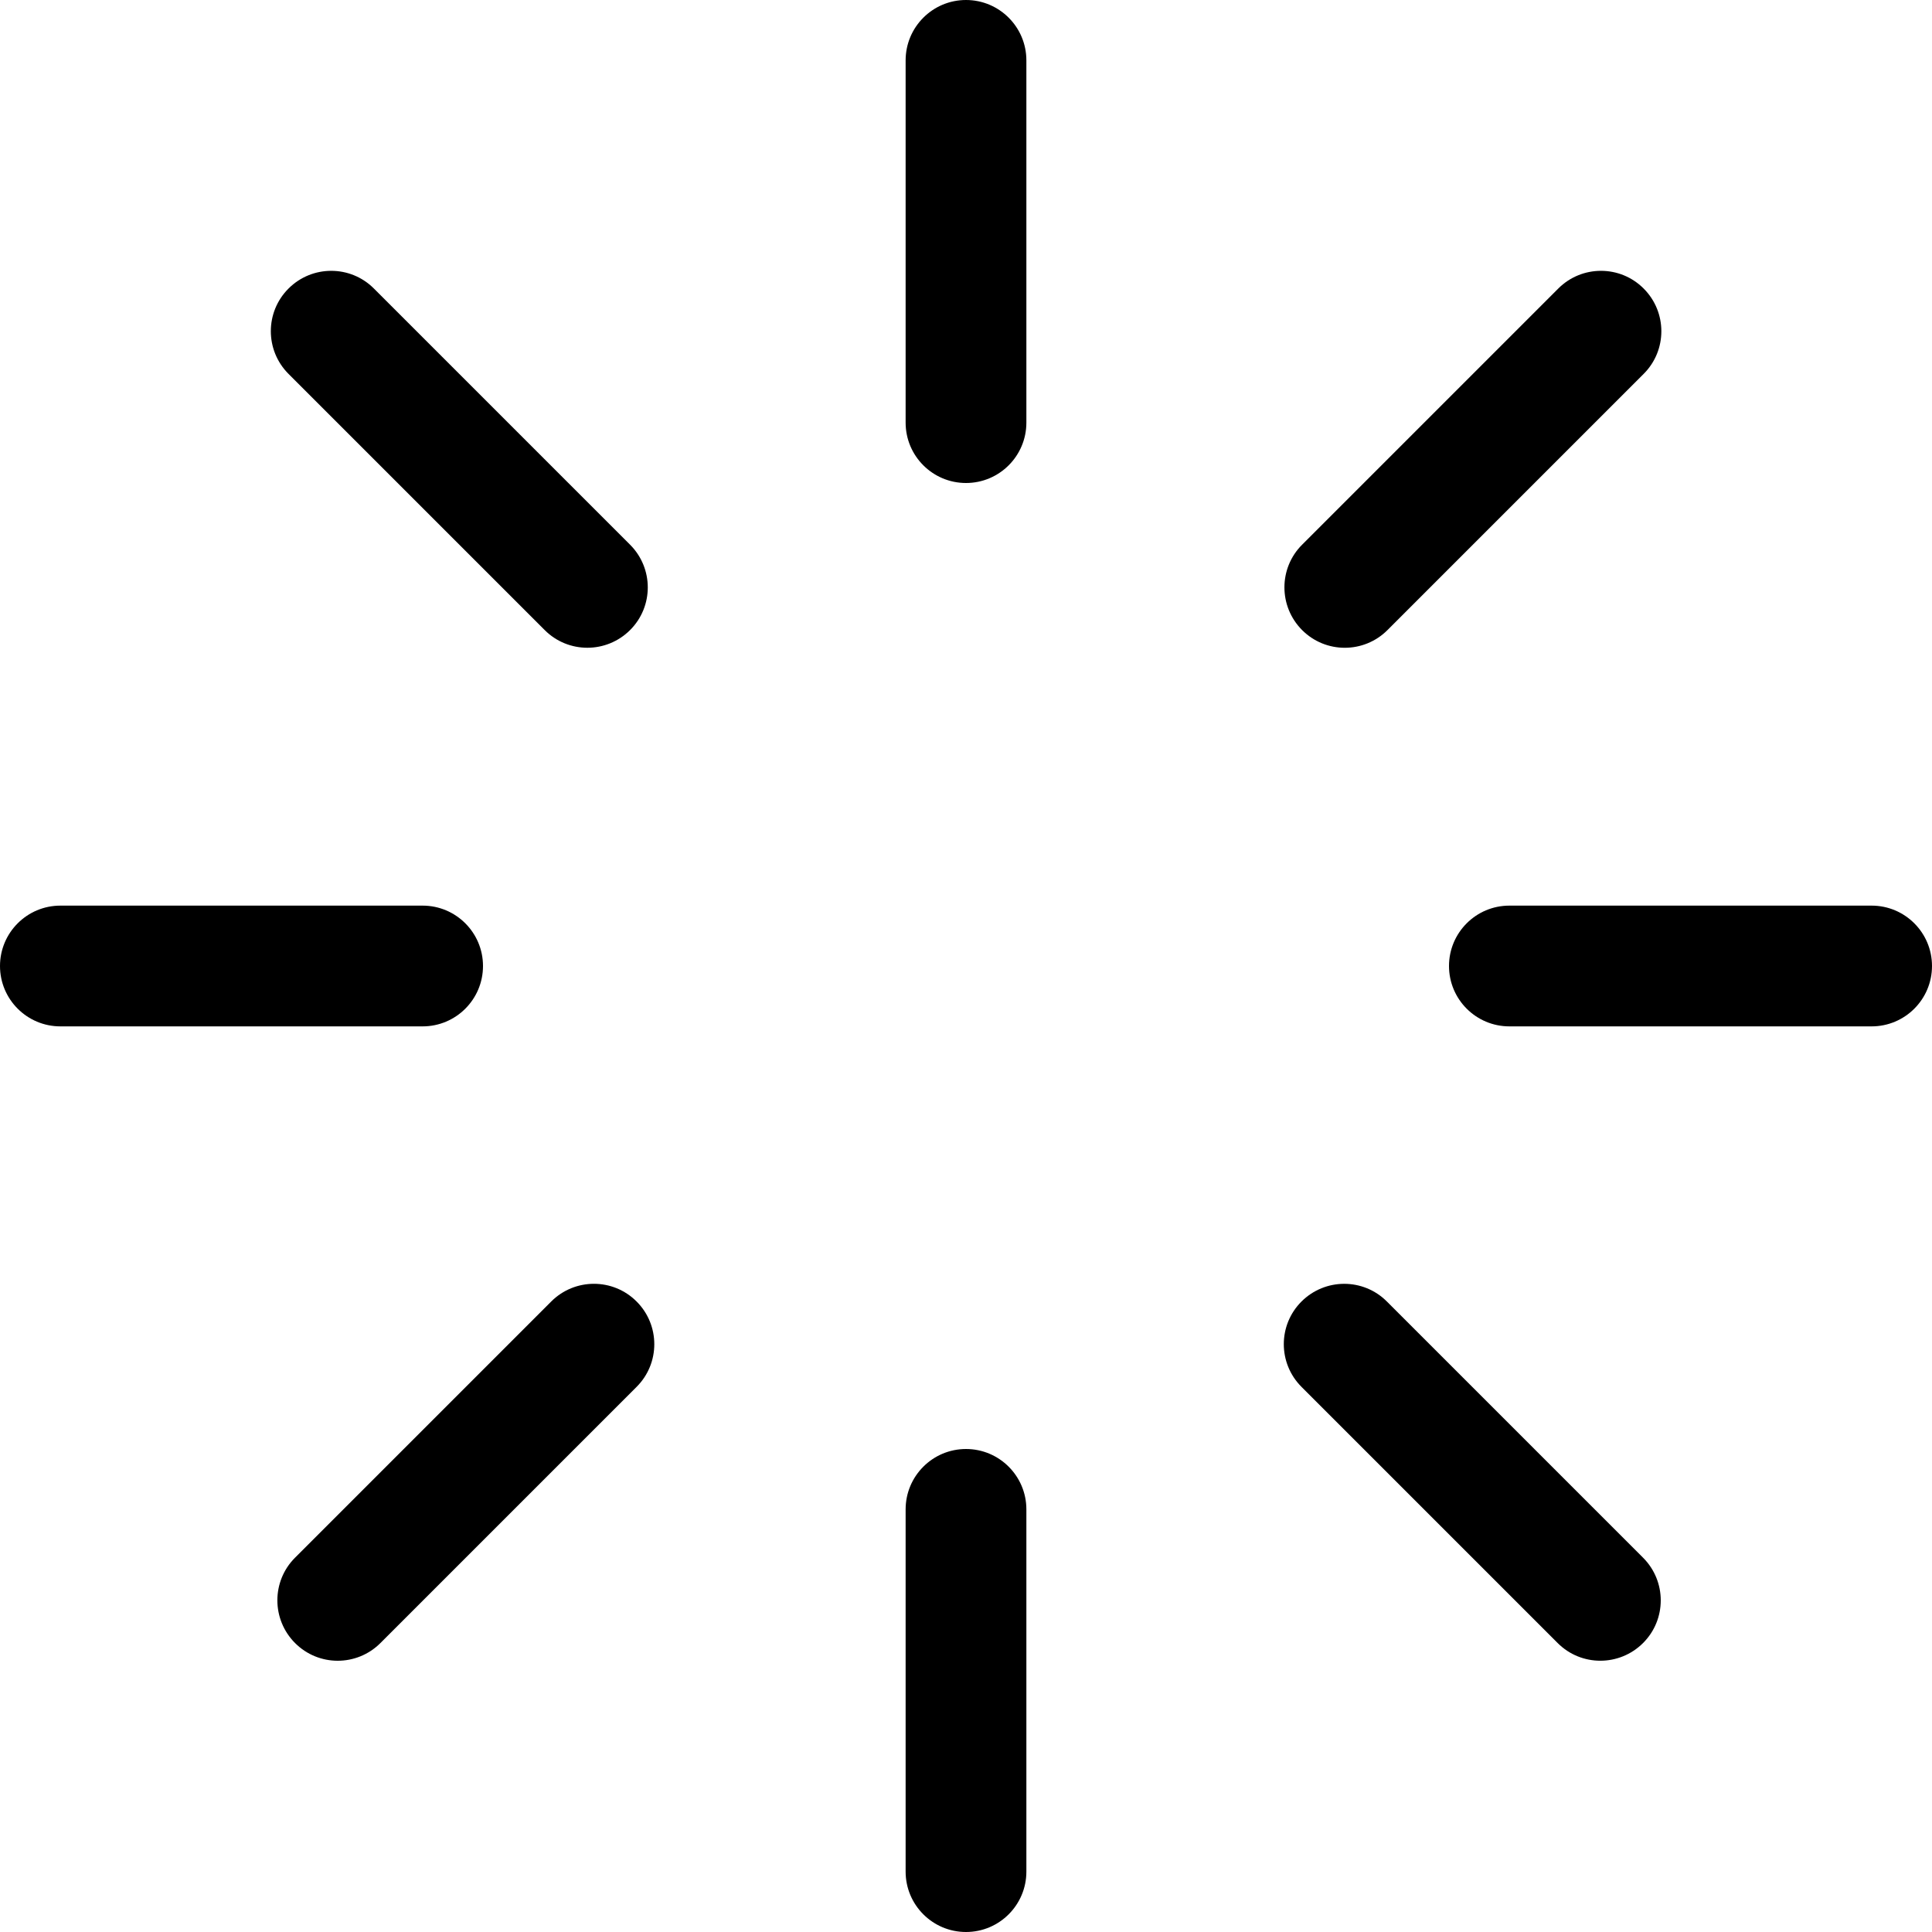 <?xml version="1.0" encoding="utf-8"?><!-- Скачано с сайта svg4.ru / Downloaded from svg4.ru -->
<svg width="800px" height="800px" viewBox="0 0 32 32" xmlns="http://www.w3.org/2000/svg">
<g fill="none" fill-rule="evenodd">
<path d="m0 0h32v32h-32z"/>
<path d="m16 24c.552 0 1 .448 1 1v6c0 .552-.448 1-1 1s-1-.448-1-1v-6c0-.552.448-1 1-1zm6.971-2.443 4.243 4.243c.391.391.391 1.024 0 1.414s-1.024.391-1.414 0l-4.243-4.243c-.391-.391-.391-1.024 0-1.414s1.024-.391 1.414 0zm-12.427 0c.391.391.391 1.024 0 1.414l-4.243 4.243c-.391.391-1.024.391-1.414 0s-.391-1.024 0-1.414l4.243-4.243c.391-.391 1.024-.391 1.414 0zm-3.544-6.557c.552 0 1 .448 1 1s-.448 1-1 1h-6c-.552 0-1-.448-1-1s.448-1 1-1zm24 0c.552 0 1 .448 1 1s-.448 1-1 1h-6c-.552 0-1-.448-1-1s.448-1 1-1zm-24.807-10.221 4.243 4.243c.391.391.391 1.024 0 1.414s-1.024.391-1.414 0l-4.243-4.243c-.391-.391-.391-1.024 0-1.414.391-.391 1.024-.391 1.414 0zm21.031 0c.391.391.391 1.024 0 1.414l-4.243 4.243c-.391.391-1.024.391-1.414 0s-.391-1.024 0-1.414l4.243-4.243c.391-.391 1.024-.391 1.414 0zm-11.224-4.779c.552 0 1 .448 1 1v6c0 .552-.448 1-1 1s-1-.448-1-1v-6c0-.552.448-1 1-1z" fill="#000000"/>
</g>
</svg>